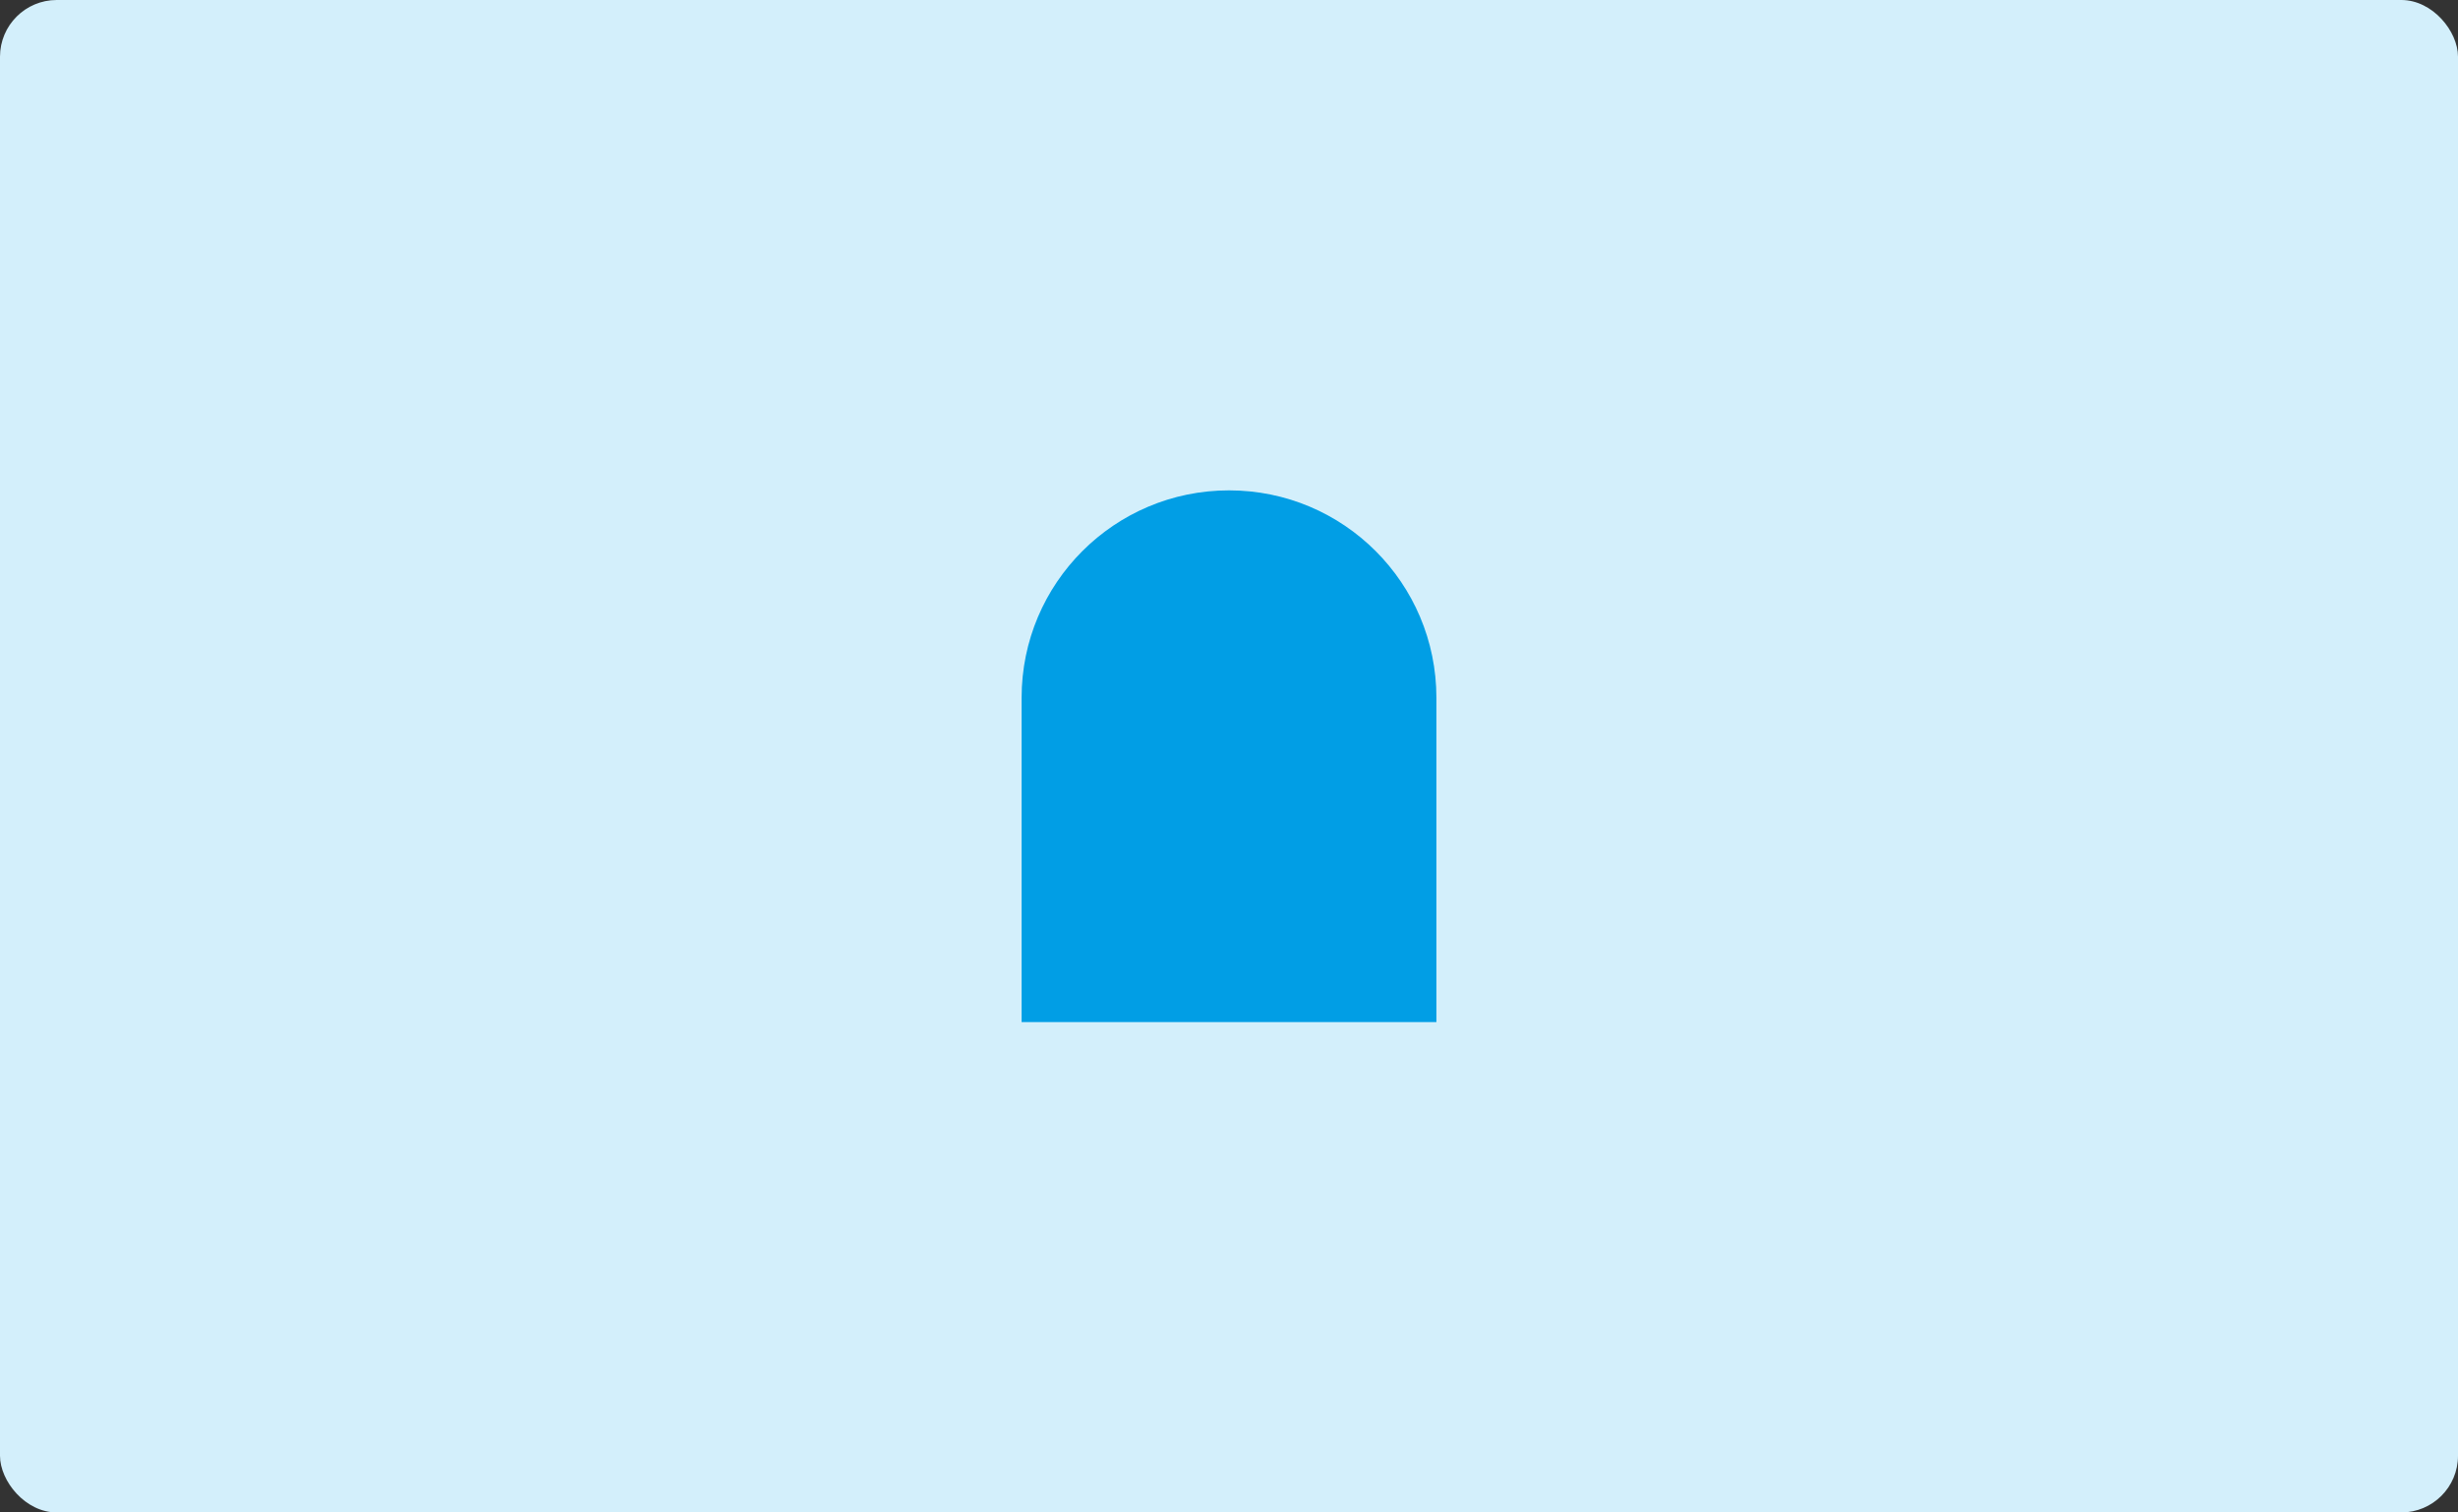 <svg xmlns="http://www.w3.org/2000/svg" width="260" height="160" viewBox="0 0 260 160" fill="none"><rect x="0" y="0" width="260" height="160" fill="#333333" stroke="none"/><rect width="260" height="160" rx="6" fill="#D3EFFB"/><path d="M151.939 73.819V108.125H108.062V73.819C108.062 61.691 117.888 51.875 130.005 51.875C142.122 51.875 151.939 61.691 151.939 73.819Z" fill="#019EE5"/></svg>